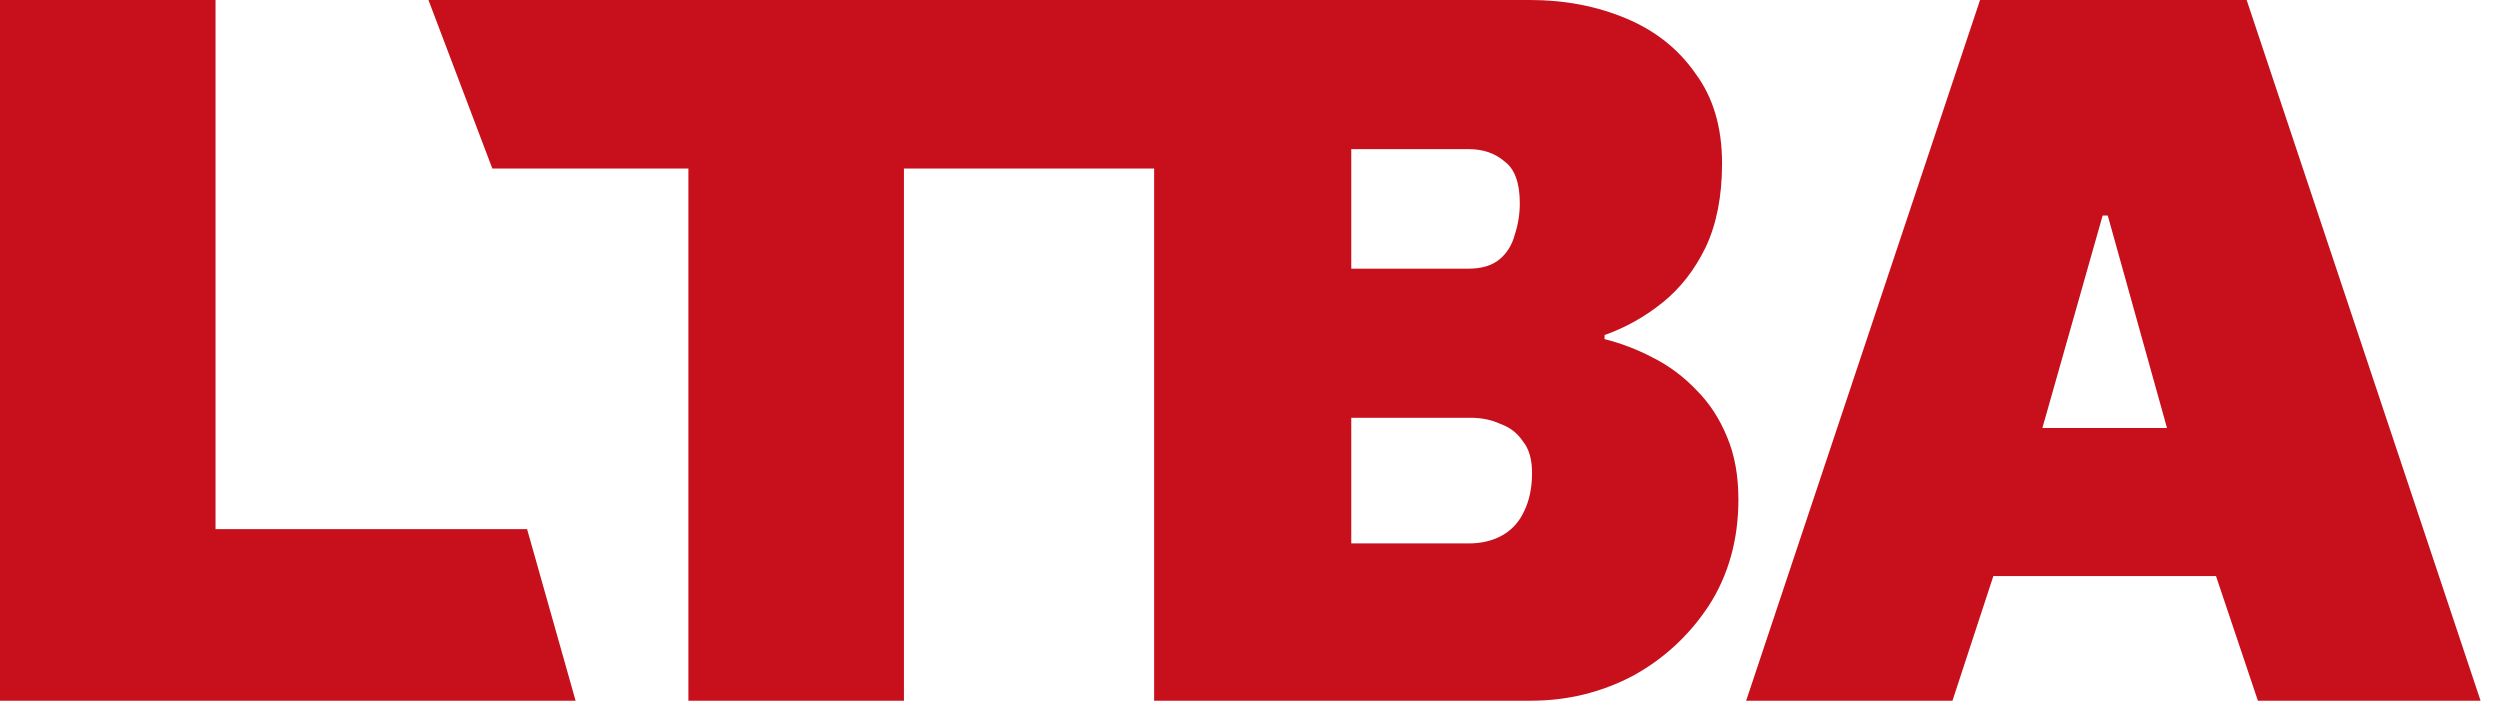 <svg width="89" height="25" viewBox="0 0 89 25" fill="none" xmlns="http://www.w3.org/2000/svg">
<path d="M0 24.945V0H7.673V18.836H18.764L20.491 24.945H0Z" fill="#C7101B"/>
<path d="M24.507 24.945V6H17.527L15.253 0H41.471V6H32.18V24.945H24.507Z" fill="#C7101B"/>
<path d="M41.087 24.945V0H54.468C55.705 0 56.844 0.218 57.887 0.655C58.929 1.091 59.753 1.745 60.359 2.618C60.99 3.467 61.305 4.533 61.305 5.818C61.305 6.982 61.111 7.976 60.723 8.8C60.335 9.6 59.826 10.255 59.196 10.764C58.565 11.273 57.874 11.661 57.123 11.927V12.073C57.705 12.218 58.275 12.436 58.832 12.727C59.414 13.018 59.935 13.406 60.396 13.891C60.856 14.351 61.22 14.909 61.487 15.564C61.753 16.194 61.887 16.933 61.887 17.782C61.887 19.212 61.535 20.473 60.832 21.564C60.129 22.63 59.22 23.467 58.105 24.073C56.99 24.654 55.79 24.945 54.505 24.945H41.087ZM48.105 19.346H52.287C52.747 19.346 53.147 19.248 53.487 19.055C53.826 18.861 54.081 18.582 54.25 18.218C54.444 17.83 54.541 17.37 54.541 16.836C54.541 16.352 54.432 15.976 54.214 15.709C54.02 15.418 53.753 15.212 53.414 15.091C53.099 14.945 52.747 14.873 52.359 14.873H48.105V19.346ZM48.105 9.564H52.287C52.747 9.564 53.111 9.455 53.378 9.236C53.644 9.018 53.826 8.727 53.923 8.364C54.044 8 54.105 7.624 54.105 7.236C54.105 6.509 53.923 6.012 53.559 5.745C53.22 5.455 52.796 5.309 52.287 5.309H48.105V9.564Z" fill="#C7101B"/>
<path d="M62.163 24.945L70.49 0H79.981L88.308 24.945H80.381L78.89 20.509H70.963L69.508 24.945H62.163ZM72.709 15.236H77.145L75.036 7.673H74.854L72.709 15.236Z" fill="#C7101B"/>
</svg>
